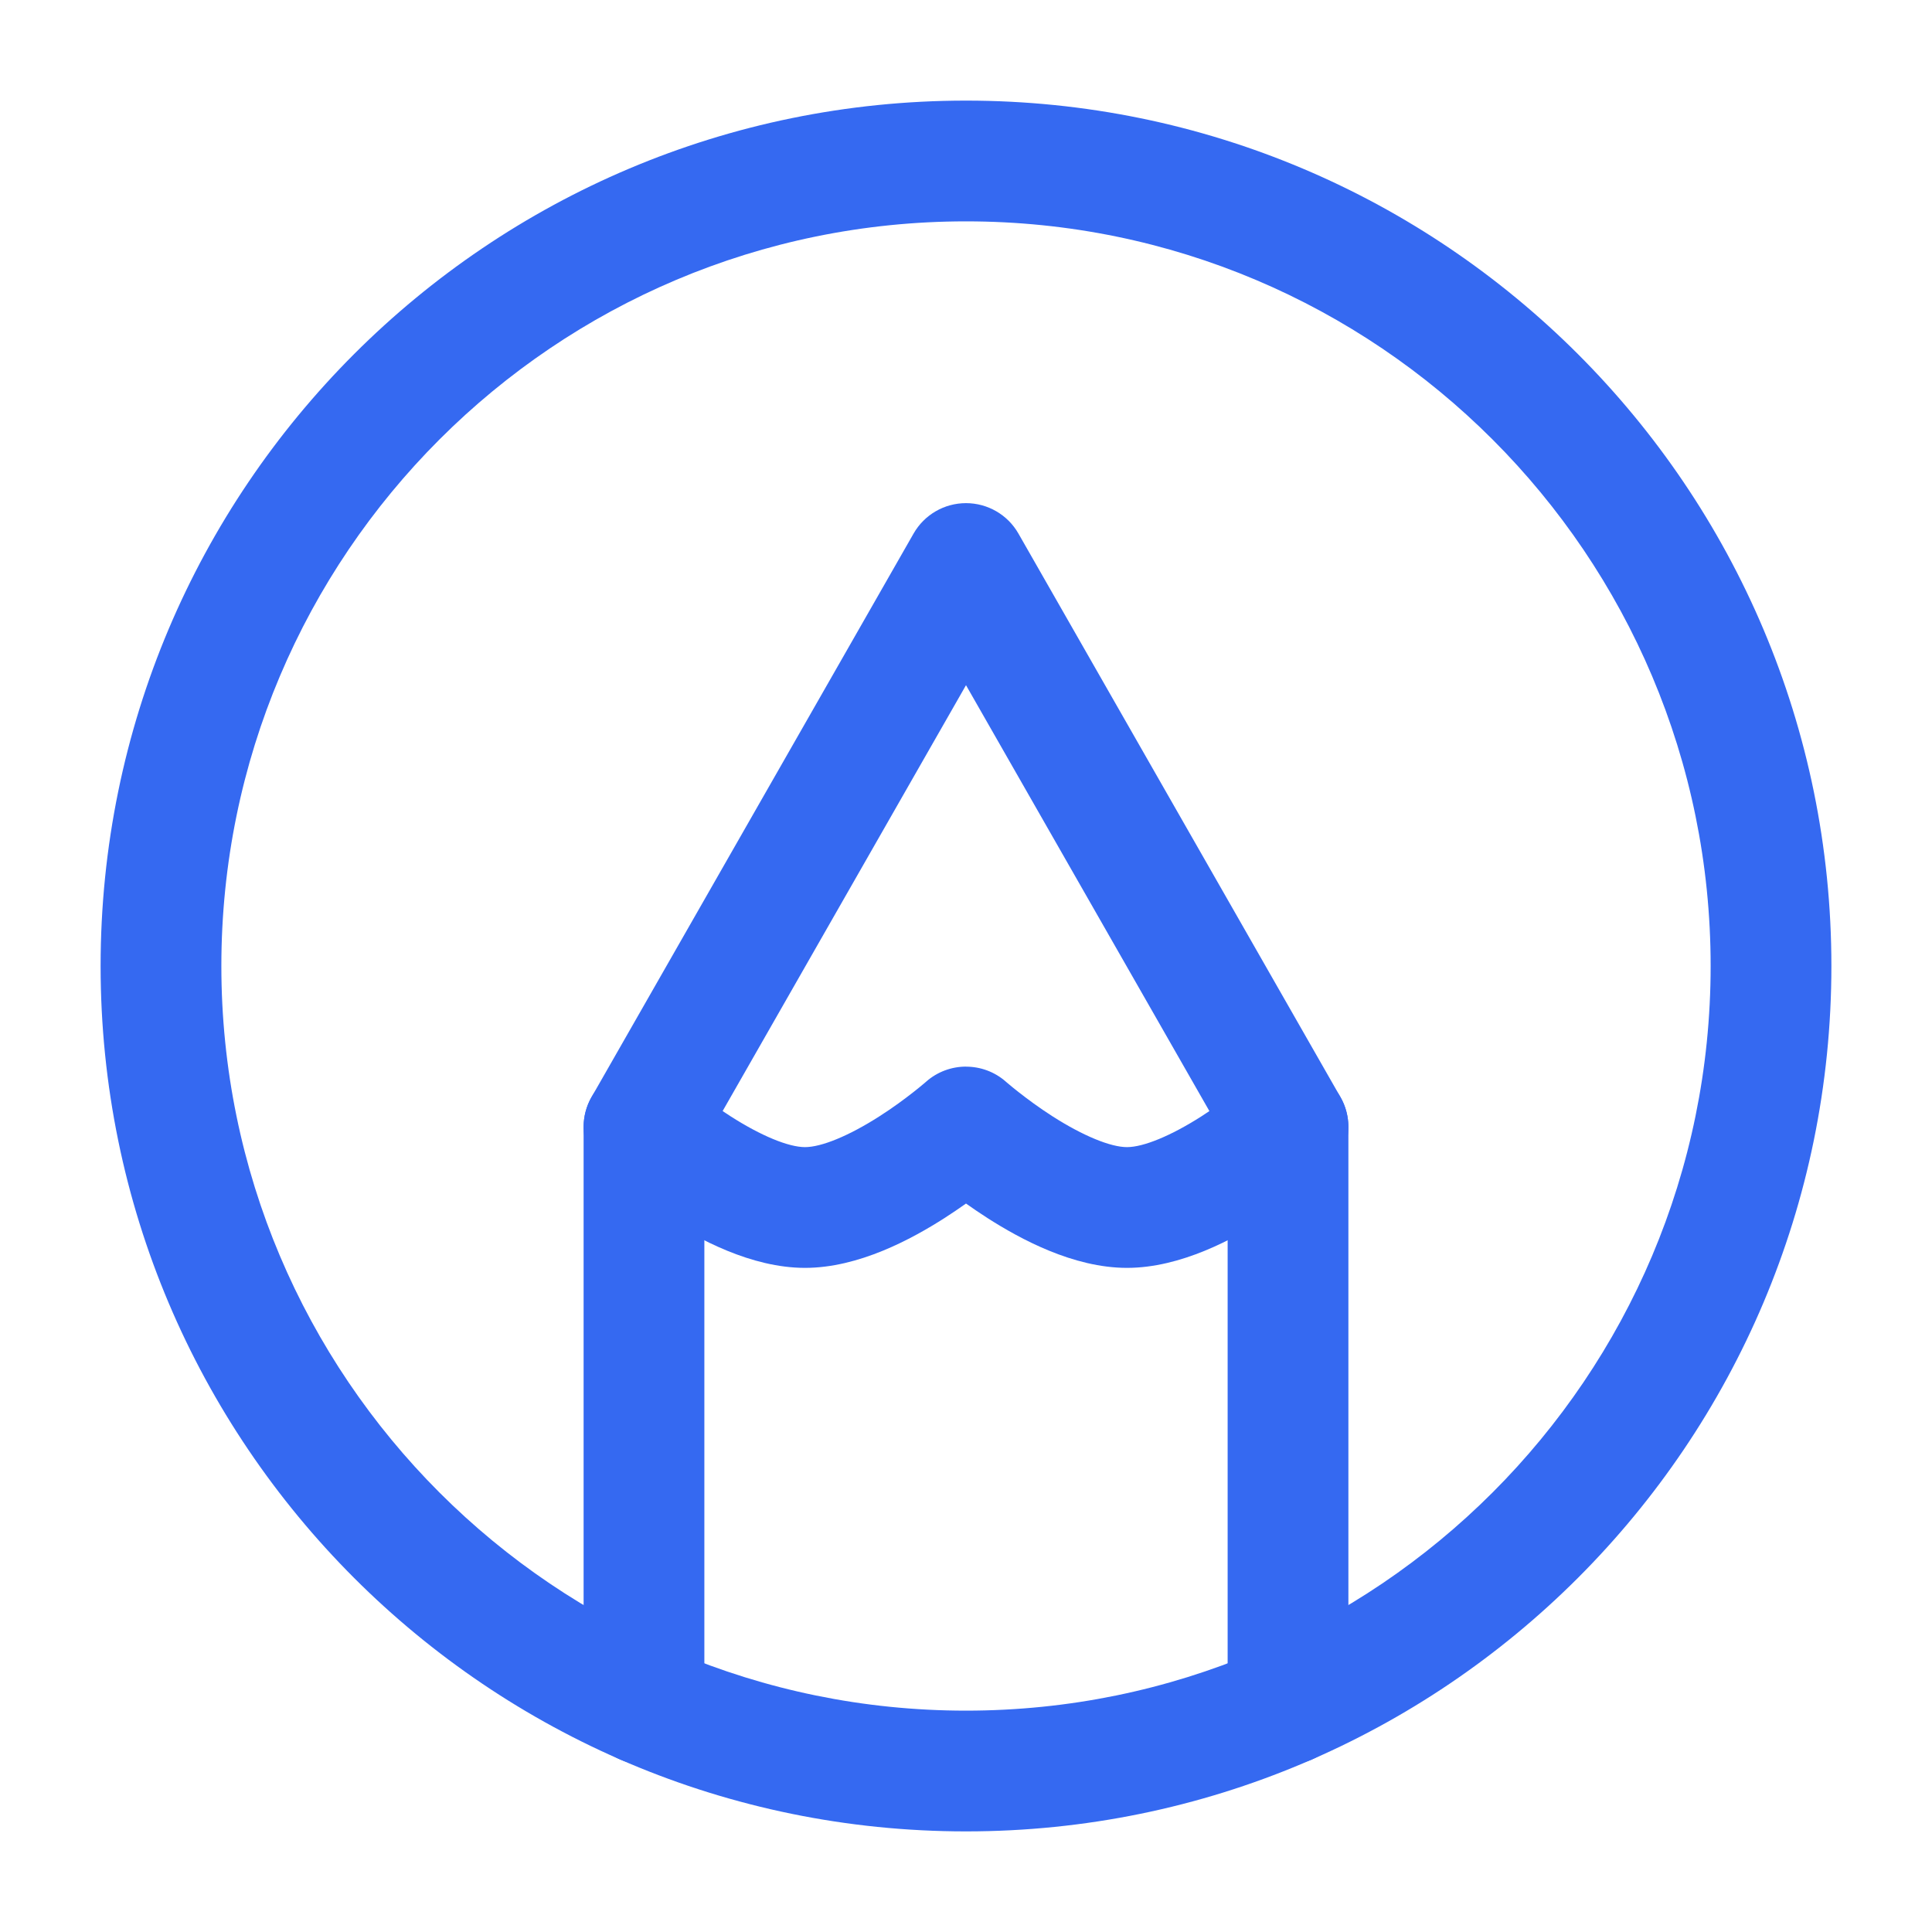 <svg width="40" height="40" viewBox="0 0 40 40" fill="none" xmlns="http://www.w3.org/2000/svg">
<path fill-rule="evenodd" clip-rule="evenodd" d="M20 4.583C11.486 4.583 4.583 11.486 4.583 20C4.583 28.514 11.486 35.417 20 35.417C28.514 35.417 35.417 28.514 35.417 20C35.417 11.486 28.514 4.583 20 4.583ZM2.083 20C2.083 10.105 10.105 2.083 20 2.083C29.895 2.083 37.917 10.105 37.917 20C37.917 29.895 29.895 37.917 20 37.917C10.105 37.917 2.083 29.895 2.083 20Z" fill="#3569F1"/>
<path fill-rule="evenodd" clip-rule="evenodd" d="M20 10.417C20.448 10.417 20.863 10.657 21.085 11.046L27.752 22.713C27.86 22.902 27.917 23.116 27.917 23.333V35.28C27.917 35.97 27.357 36.53 26.667 36.53C25.976 36.53 25.417 35.97 25.417 35.28V23.665L20 14.186L14.583 23.665V35.28C14.583 35.97 14.024 36.53 13.333 36.53C12.643 36.53 12.083 35.97 12.083 35.28V23.333C12.083 23.116 12.14 22.902 12.248 22.713L18.915 11.046C19.137 10.657 19.551 10.417 20 10.417Z" fill="#3569F1"/>
<path d="M20.829 22.398L20.839 22.407C20.849 22.415 20.866 22.429 20.888 22.448C20.933 22.486 21.001 22.542 21.089 22.611C21.265 22.749 21.511 22.933 21.794 23.114C22.425 23.517 22.994 23.75 23.333 23.75C23.673 23.75 24.241 23.517 24.872 23.114C25.155 22.933 25.402 22.749 25.578 22.611C25.665 22.542 25.734 22.486 25.779 22.448C25.801 22.429 25.817 22.415 25.827 22.407L25.837 22.398C26.353 21.941 27.143 21.987 27.602 22.504C28.06 23.02 28.013 23.81 27.496 24.268L27.495 24.27L27.492 24.272L27.485 24.278L27.463 24.297C27.445 24.313 27.419 24.335 27.388 24.362C27.324 24.415 27.234 24.489 27.123 24.576C26.901 24.751 26.588 24.984 26.219 25.22C25.547 25.649 24.449 26.25 23.333 26.25C22.218 26.25 21.119 25.649 20.447 25.22C20.287 25.117 20.137 25.015 20 24.918V22.084C20.296 22.084 20.593 22.188 20.829 22.398Z" fill="#3569F1"/>
<path d="M19.171 22.398L19.161 22.407C19.151 22.415 19.134 22.429 19.112 22.448C19.067 22.486 18.999 22.542 18.911 22.611C18.735 22.749 18.489 22.933 18.206 23.113C17.575 23.517 17.006 23.75 16.667 23.75C16.327 23.75 15.759 23.517 15.128 23.113C14.845 22.933 14.598 22.749 14.422 22.611C14.335 22.542 14.266 22.486 14.221 22.448C14.199 22.429 14.183 22.415 14.173 22.407L14.163 22.398C13.647 21.94 12.857 21.987 12.398 22.503C11.94 23.02 11.987 23.81 12.504 24.268L12.505 24.27L12.508 24.272L12.515 24.278L12.537 24.297C12.555 24.313 12.581 24.335 12.612 24.361C12.676 24.415 12.766 24.489 12.877 24.576C13.099 24.75 13.412 24.984 13.781 25.22C14.453 25.649 15.551 26.25 16.667 26.25C17.782 26.25 18.881 25.649 19.553 25.22C19.713 25.117 19.863 25.015 20 24.918V22.083C19.704 22.083 19.407 22.188 19.171 22.398Z" fill="#3569F1"/>
</svg>
